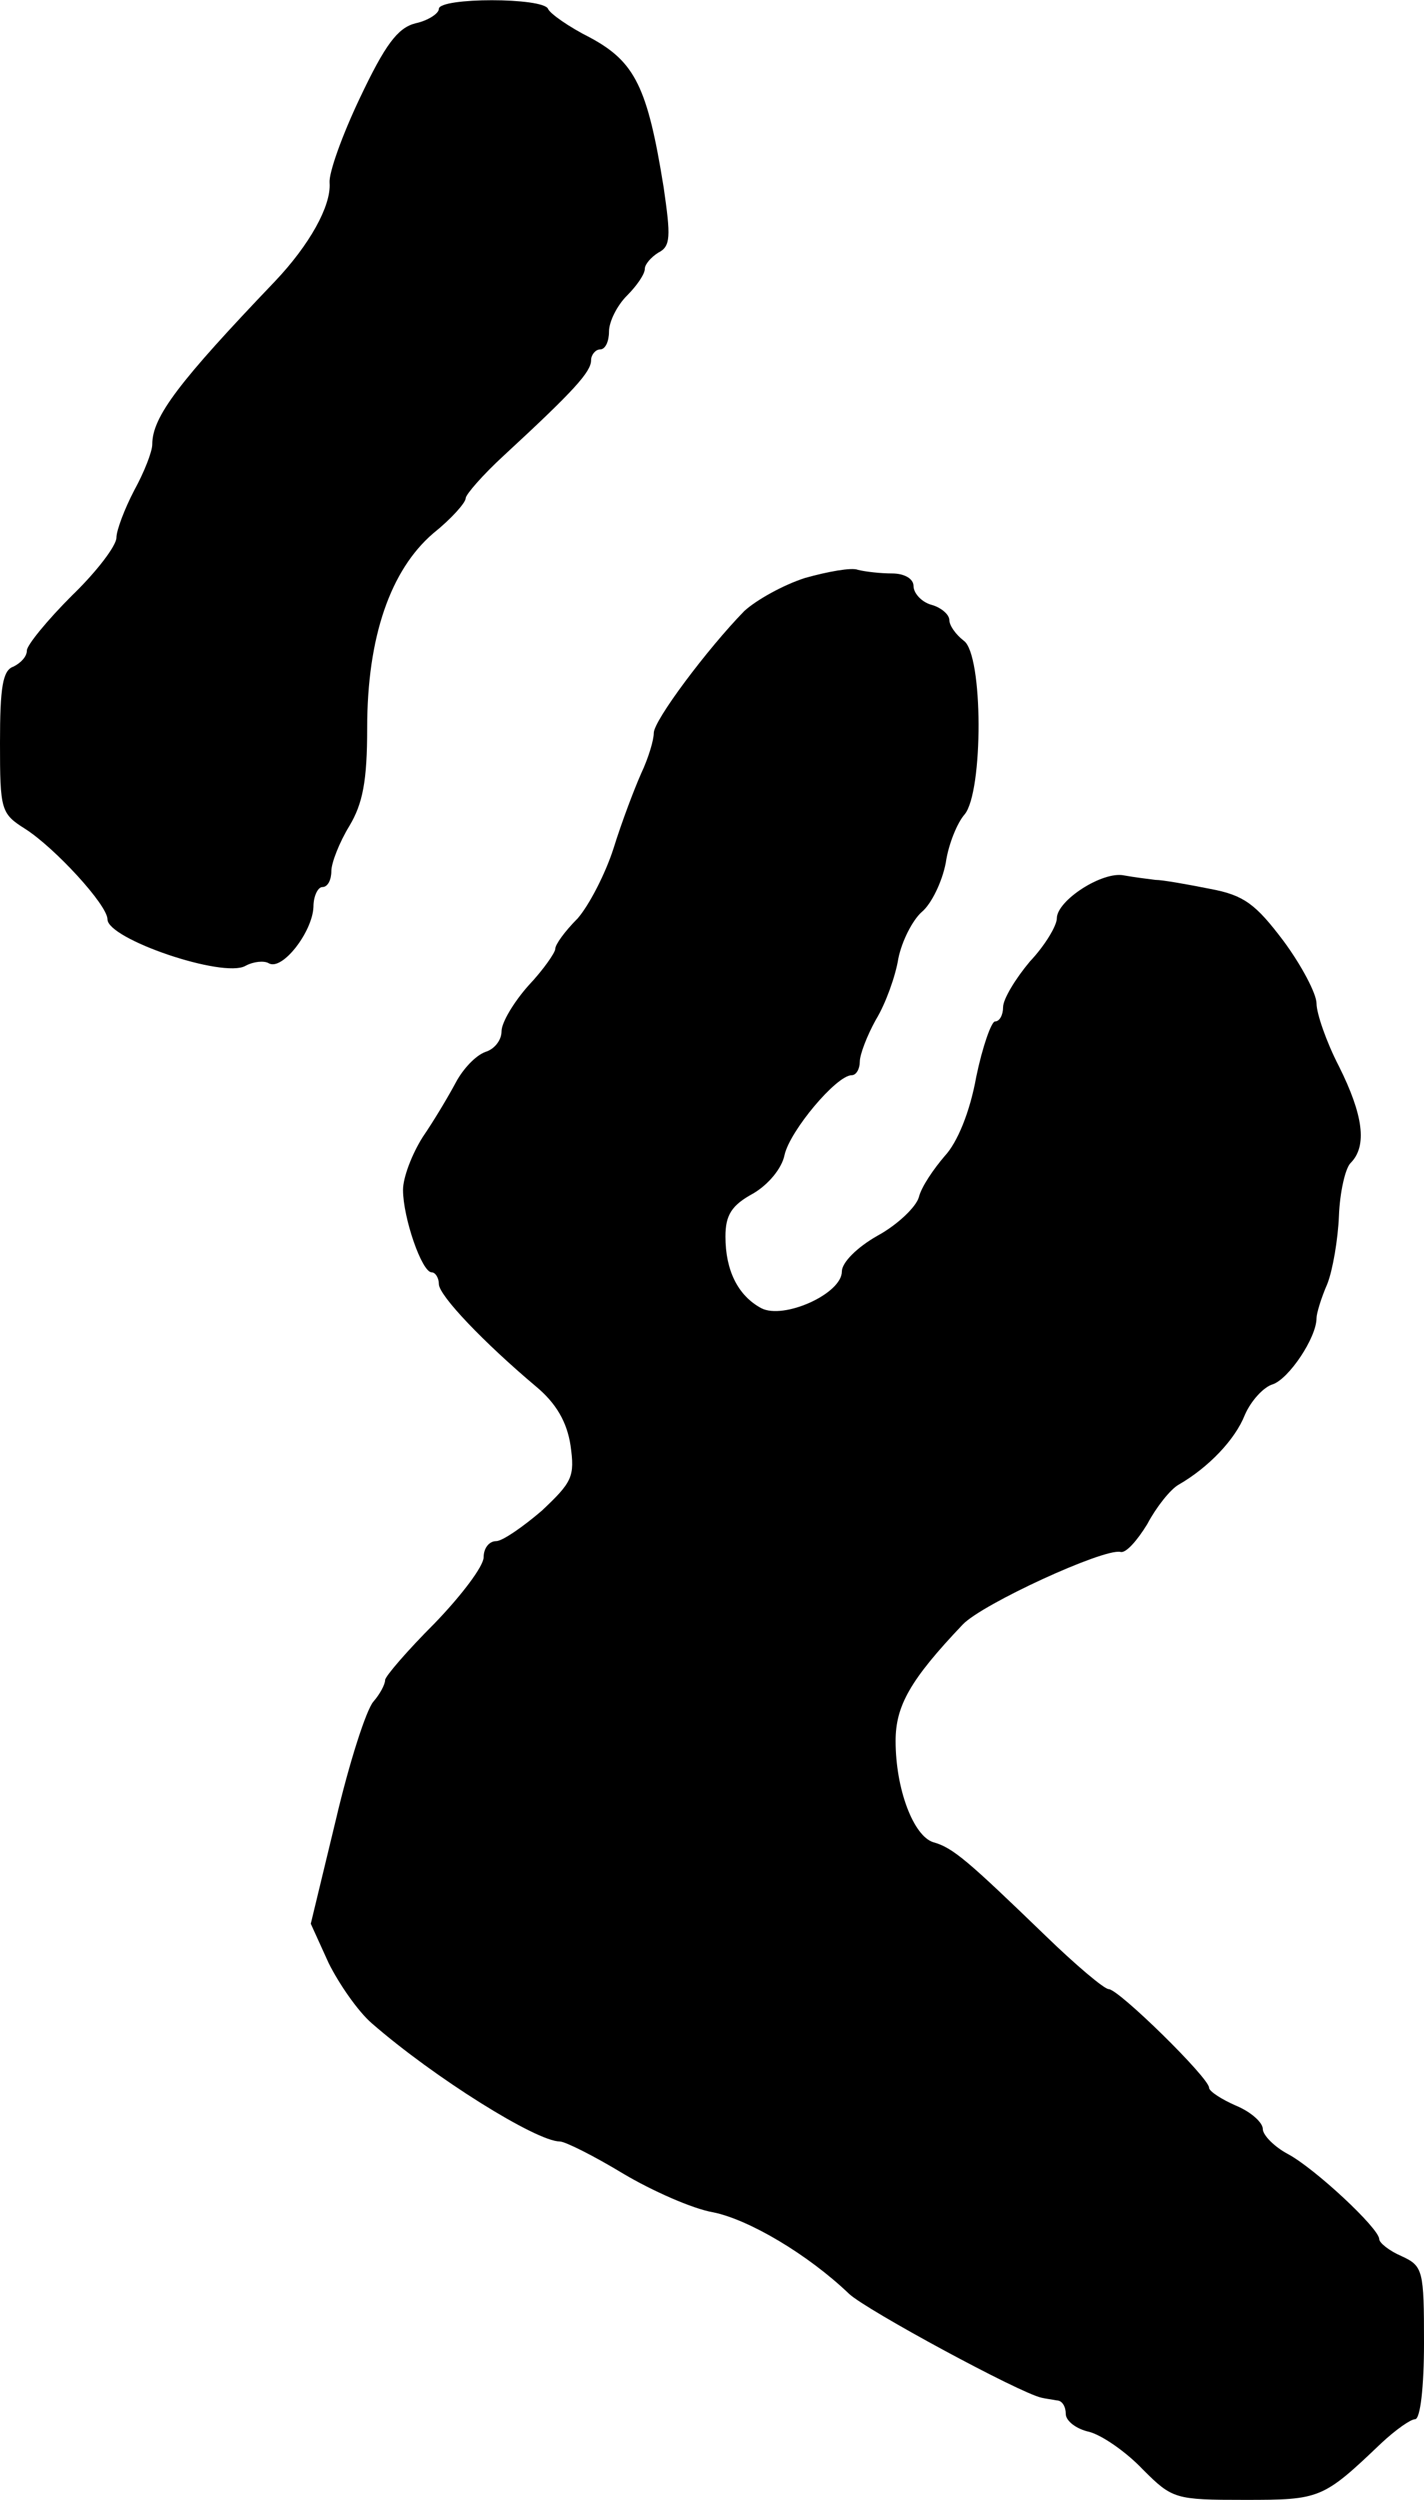 <?xml version="1.0" standalone="no"?>
<!DOCTYPE svg PUBLIC "-//W3C//DTD SVG 20010904//EN"
 "http://www.w3.org/TR/2001/REC-SVG-20010904/DTD/svg10.dtd">
<svg version="1.0" xmlns="http://www.w3.org/2000/svg"
 width="159pt" height="279pt" viewBox="0 0 159 279"
 preserveAspectRatio="xMidYMid meet">
<g transform="translate(0,279) scale(0.1,-0.1)"
fill="#000000" stroke="none">
<path d="M490 2780 c0 -5 -12 -13 -26 -16 -20 -5 -34 -24 -62 -83 -20 -42 -35
-84 -34 -95 2 -26 -23 -70 -61 -110 -107 -112 -137 -151 -137 -182 0 -8 -9
-31 -20 -51 -11 -21 -20 -45 -20 -53 0 -9 -22 -38 -50 -65 -27 -27 -50 -55
-50 -61 0 -7 -7 -14 -15 -18 -12 -4 -15 -23 -15 -85 0 -75 1 -79 28 -96 33
-21 92 -85 92 -101 0 -22 129 -66 154 -52 9 5 21 6 26 3 15 -9 49 35 50 63 0
12 5 22 10 22 6 0 10 8 10 18 0 9 9 32 20 50 15 25 20 50 20 110 0 101 26 176
74 217 20 16 36 34 36 39 0 4 19 26 43 48 78 72 97 93 97 106 0 6 5 12 10 12
6 0 10 9 10 20 0 11 9 29 20 40 11 11 20 24 20 30 0 5 7 13 15 18 14 7 14 18
6 73 -18 112 -32 140 -82 167 -24 12 -45 27 -47 32 -5 13 -122 13 -122 0z"/>
<path d="M899 2145 c-25 -8 -55 -25 -68 -37 -41 -42 -101 -122 -101 -136 0 -8
-6 -28 -14 -45 -8 -18 -22 -55 -31 -84 -9 -28 -27 -63 -40 -78 -14 -14 -25
-29 -25 -34 0 -4 -13 -23 -30 -41 -16 -18 -30 -41 -30 -51 0 -10 -8 -20 -18
-23 -11 -4 -25 -19 -33 -34 -8 -15 -24 -42 -37 -61 -12 -19 -22 -45 -22 -59 0
-31 21 -92 32 -92 4 0 8 -6 8 -13 0 -13 51 -66 108 -114 23 -19 35 -40 39 -66
5 -35 2 -41 -32 -73 -21 -18 -44 -34 -51 -34 -8 0 -14 -8 -14 -18 0 -10 -25
-43 -55 -74 -30 -30 -55 -59 -55 -63 0 -5 -6 -16 -13 -24 -8 -9 -27 -68 -42
-132 l-28 -116 20 -44 c12 -24 33 -54 48 -67 70 -61 184 -132 210 -132 6 0 38
-16 71 -36 32 -19 77 -39 100 -43 40 -8 106 -47 152 -91 19 -18 191 -111 215
-116 4 -1 12 -2 17 -3 6 0 10 -7 10 -15 0 -8 12 -17 26 -20 15 -4 42 -23 60
-42 33 -33 36 -34 114 -34 84 0 87 1 152 63 16 15 33 27 38 27 6 0 10 37 10
85 0 81 -1 86 -25 97 -14 6 -25 15 -25 19 0 12 -72 79 -102 95 -15 8 -28 21
-28 28 0 7 -13 19 -30 26 -16 7 -30 16 -30 20 0 11 -101 110 -112 110 -5 0
-37 27 -71 60 -86 83 -103 98 -125 104 -22 7 -42 59 -42 113 0 39 16 68 75
130 22 23 157 85 176 81 6 -2 19 13 30 31 10 19 26 39 35 44 33 19 63 50 74
78 7 16 21 31 31 34 18 6 49 52 49 74 0 5 5 22 12 38 6 15 12 50 13 76 1 26 7
53 13 59 19 19 14 54 -13 108 -14 27 -25 59 -25 70 0 11 -17 43 -37 70 -31 41
-44 51 -82 58 -25 5 -53 10 -61 10 -8 1 -24 3 -35 5 -24 5 -75 -28 -75 -48 0
-8 -13 -30 -30 -48 -16 -19 -30 -42 -30 -51 0 -9 -4 -16 -9 -16 -4 0 -14 -28
-21 -62 -7 -39 -21 -73 -35 -88 -12 -14 -26 -34 -29 -46 -3 -11 -24 -31 -46
-43 -23 -13 -40 -30 -40 -40 0 -25 -65 -54 -90 -41 -26 14 -40 42 -40 80 0 24
7 35 31 48 17 10 32 28 35 43 6 27 58 89 75 89 5 0 9 7 9 15 0 8 8 29 18 47
11 18 22 49 25 68 4 20 16 43 26 52 11 9 23 34 27 55 3 21 13 45 21 54 21 25
21 179 -1 194 -9 7 -16 17 -16 23 0 6 -9 14 -20 17 -11 3 -20 13 -20 21 0 8
-10 14 -24 14 -13 0 -30 2 -38 4 -7 3 -34 -2 -59 -9z"/>
</g>
</svg>
